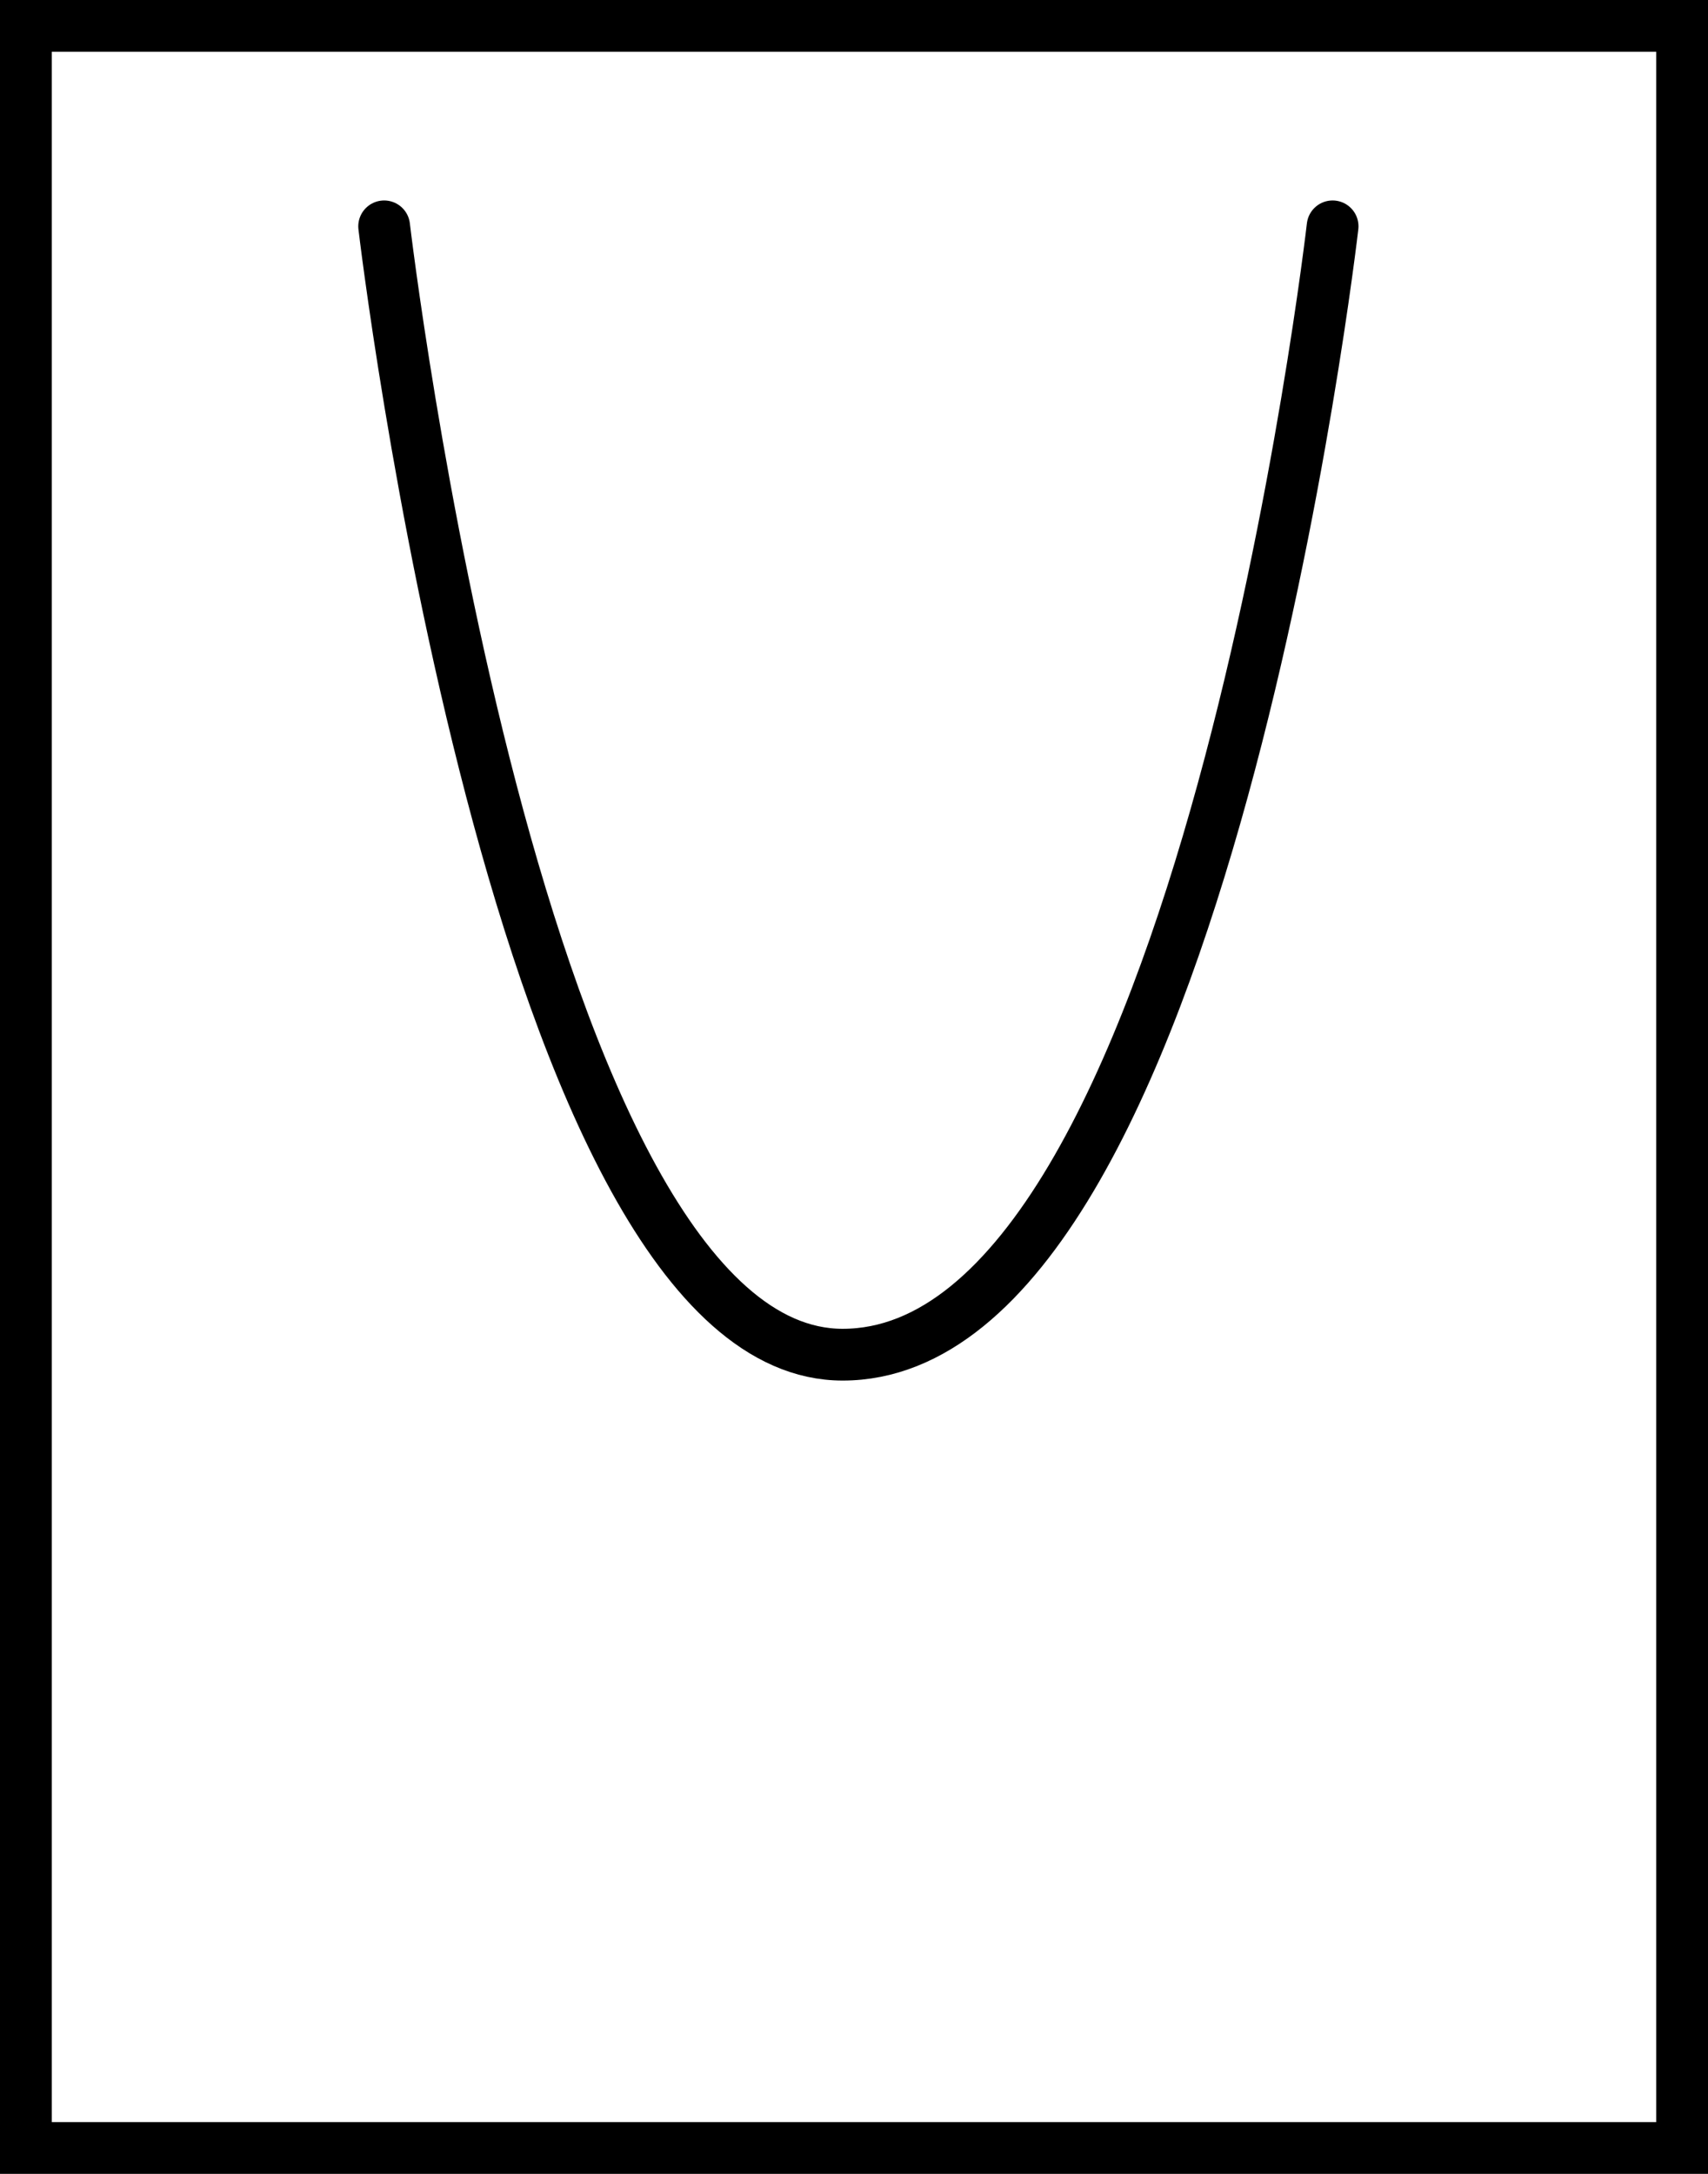 <?xml version="1.0" encoding="UTF-8"?> <svg xmlns="http://www.w3.org/2000/svg" width="33" height="42" viewBox="0 0 33 42"><g id="Group_9502" data-name="Group 9502" transform="translate(-0.126)"><g id="Rectangle_9664" data-name="Rectangle 9664" transform="translate(0.126)" fill="#fff" stroke="#000" stroke-width="1"><rect width="33" height="42" stroke="none"></rect><rect x="0.5" y="0.5" width="32" height="41" fill="none"></rect></g><path id="Path_19529" data-name="Path 19529" d="M0,0S2.568,21.8,8.858,21.8C15.816,21.8,18.325,0,18.325,0" transform="translate(7.548 4.373)" fill="none" stroke="#000" stroke-linecap="round" stroke-width="1"></path></g></svg> 